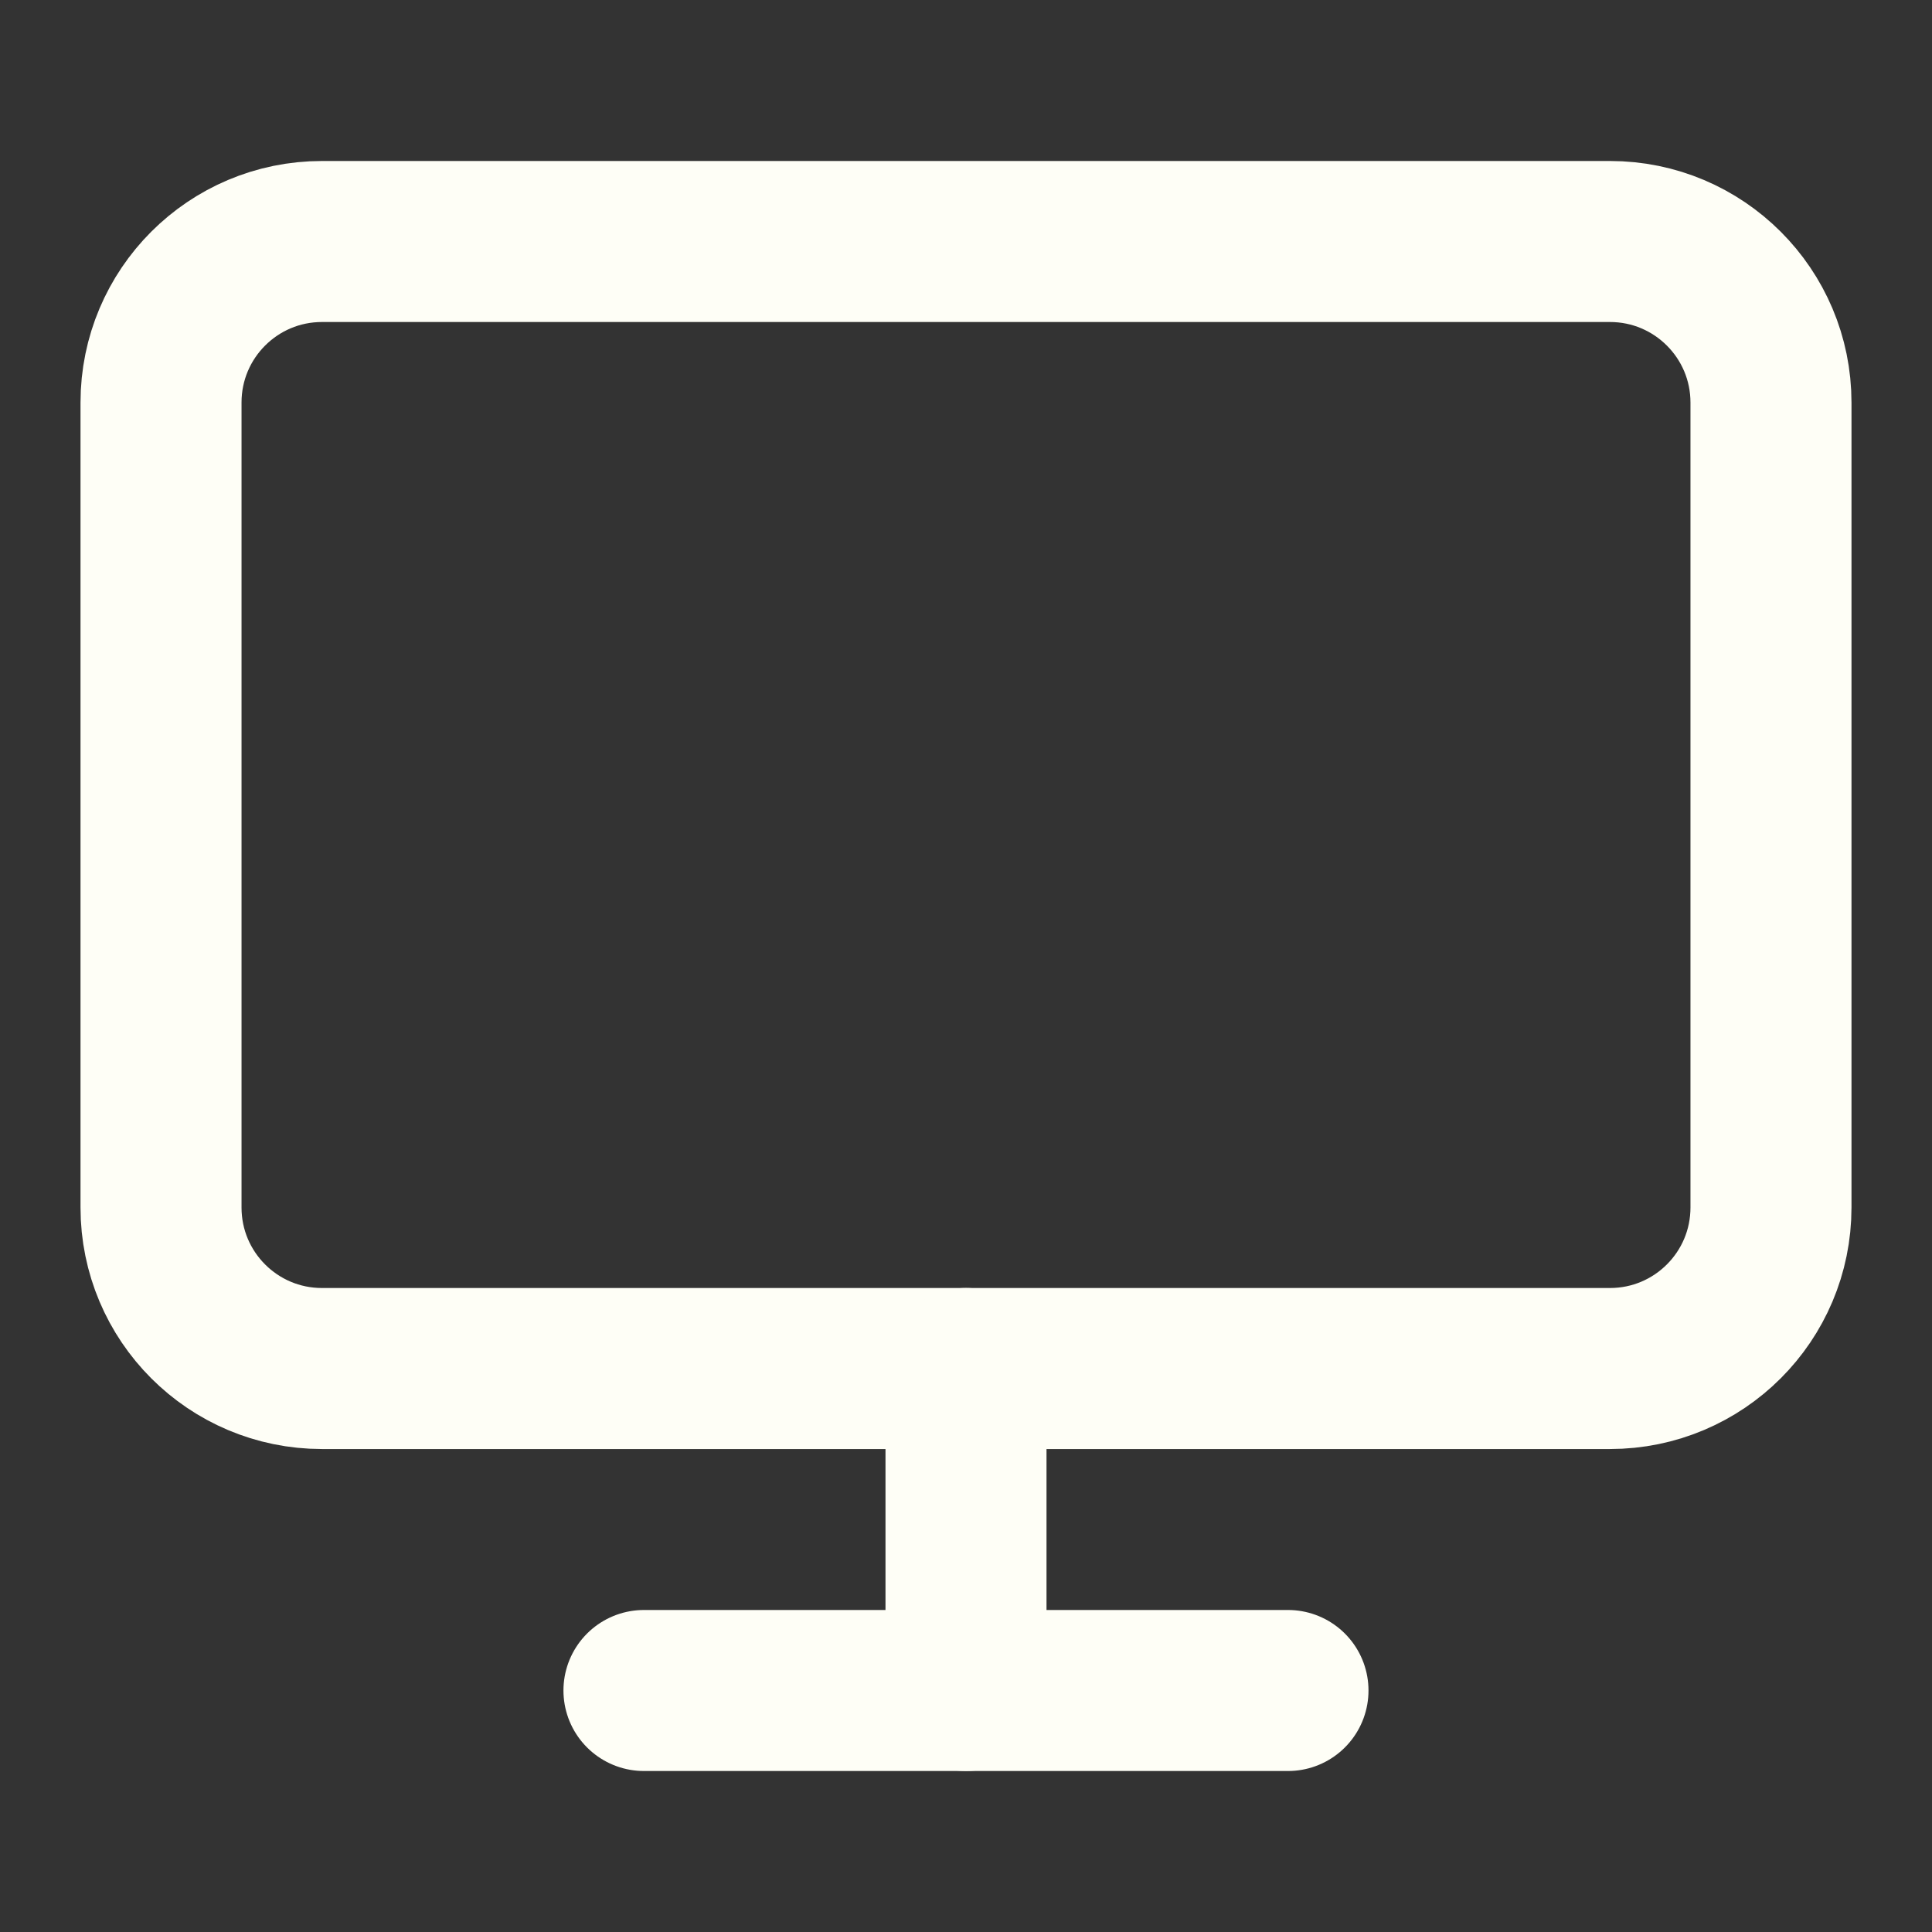 <svg width="32" height="32" viewBox="0 0 32 32" fill="none" xmlns="http://www.w3.org/2000/svg">
<rect x="0" y="0" width="32" height="32" fill="#333333" stroke="none"/>
<path d="M26.666 4H5.333C3.86 4 2.667 5.194 2.667 6.667V20C2.667 21.473 3.86 22.667 5.333 22.667H26.666C28.139 22.667 29.333 21.473 29.333 20V6.667C29.333 5.194 28.139 4 26.666 4Z" stroke="#FEFEF6" stroke-width="2.667" stroke-linecap="round" stroke-linejoin="round"/>
<path d="M10.666 28H21.333" stroke="#FEFEF6" stroke-width="2.667" stroke-linecap="round" stroke-linejoin="round"/>
<path d="M16 22.667V28" stroke="#FEFEF6" stroke-width="2.667" stroke-linecap="round" stroke-linejoin="round"/>
</svg>
